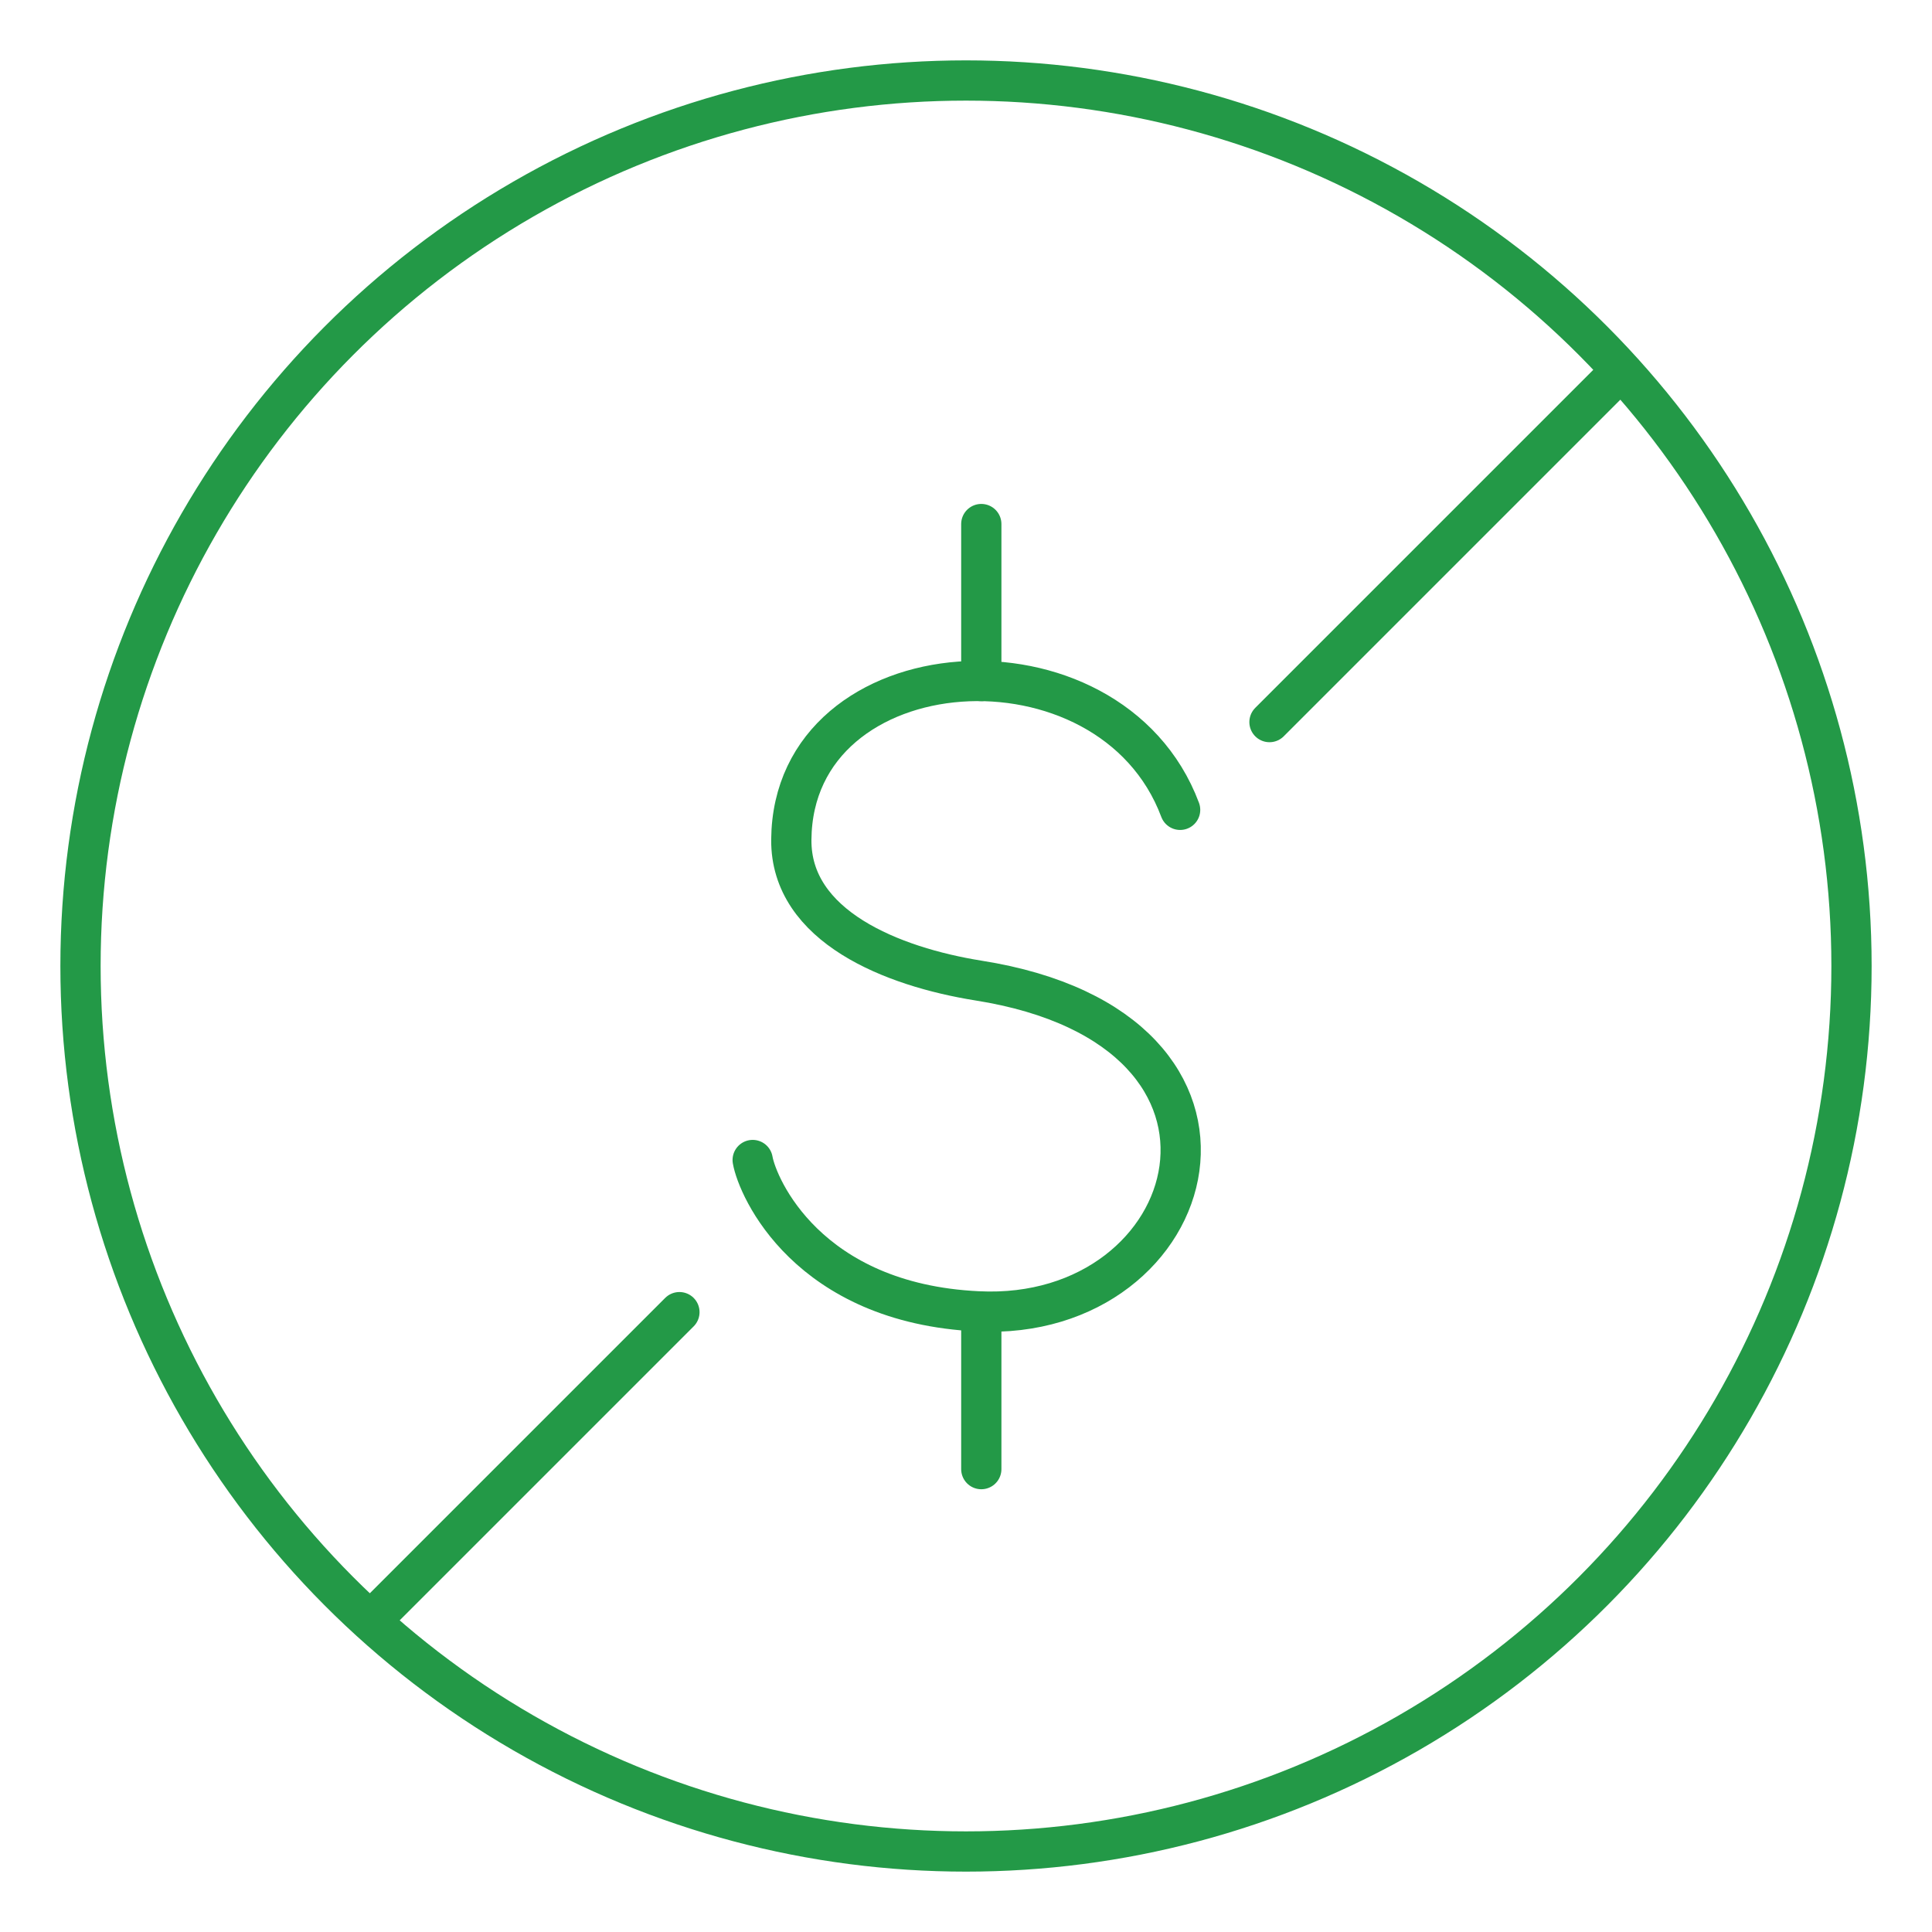 <?xml version="1.0" encoding="utf-8"?>
<!-- Generator: Adobe Illustrator 26.2.1, SVG Export Plug-In . SVG Version: 6.00 Build 0)  -->
<svg version="1.1" id="Layer_1" xmlns="http://www.w3.org/2000/svg" xmlns:xlink="http://www.w3.org/1999/xlink" x="0px" y="0px"
	 viewBox="0 0 24 24" style="enable-background:new 0 0 24 24;" xml:space="preserve">
<style type="text/css">
	.st0{fill:none;stroke:#239947;stroke-width:0.5;stroke-linecap:round;stroke-linejoin:round;}
</style>
<g>
	<circle class="st0" cx="12" cy="12" r="11"/>
	<line class="st0" x1="15.77" y1="8.97" x2="20.11" y2="4.63"/>
	<line class="st0" x1="4.61" y1="20.13" x2="8.44" y2="16.3"/>
	<g>
		<path class="st0" d="M14.66,10.06c-0.87-2.32-4.81-2.05-4.83,0.37c-0.01,1.08,1.26,1.58,2.32,1.75c3.87,0.61,2.8,4.25,0,4.11
			c-2.12-0.1-2.74-1.54-2.8-1.88"/>
		<line class="st0" x1="12.19" y1="6.51" x2="12.19" y2="8.46"/>
		<line class="st0" x1="12.19" y1="16.3" x2="12.19" y2="18.25"/>
	</g>
</g>
</svg>

